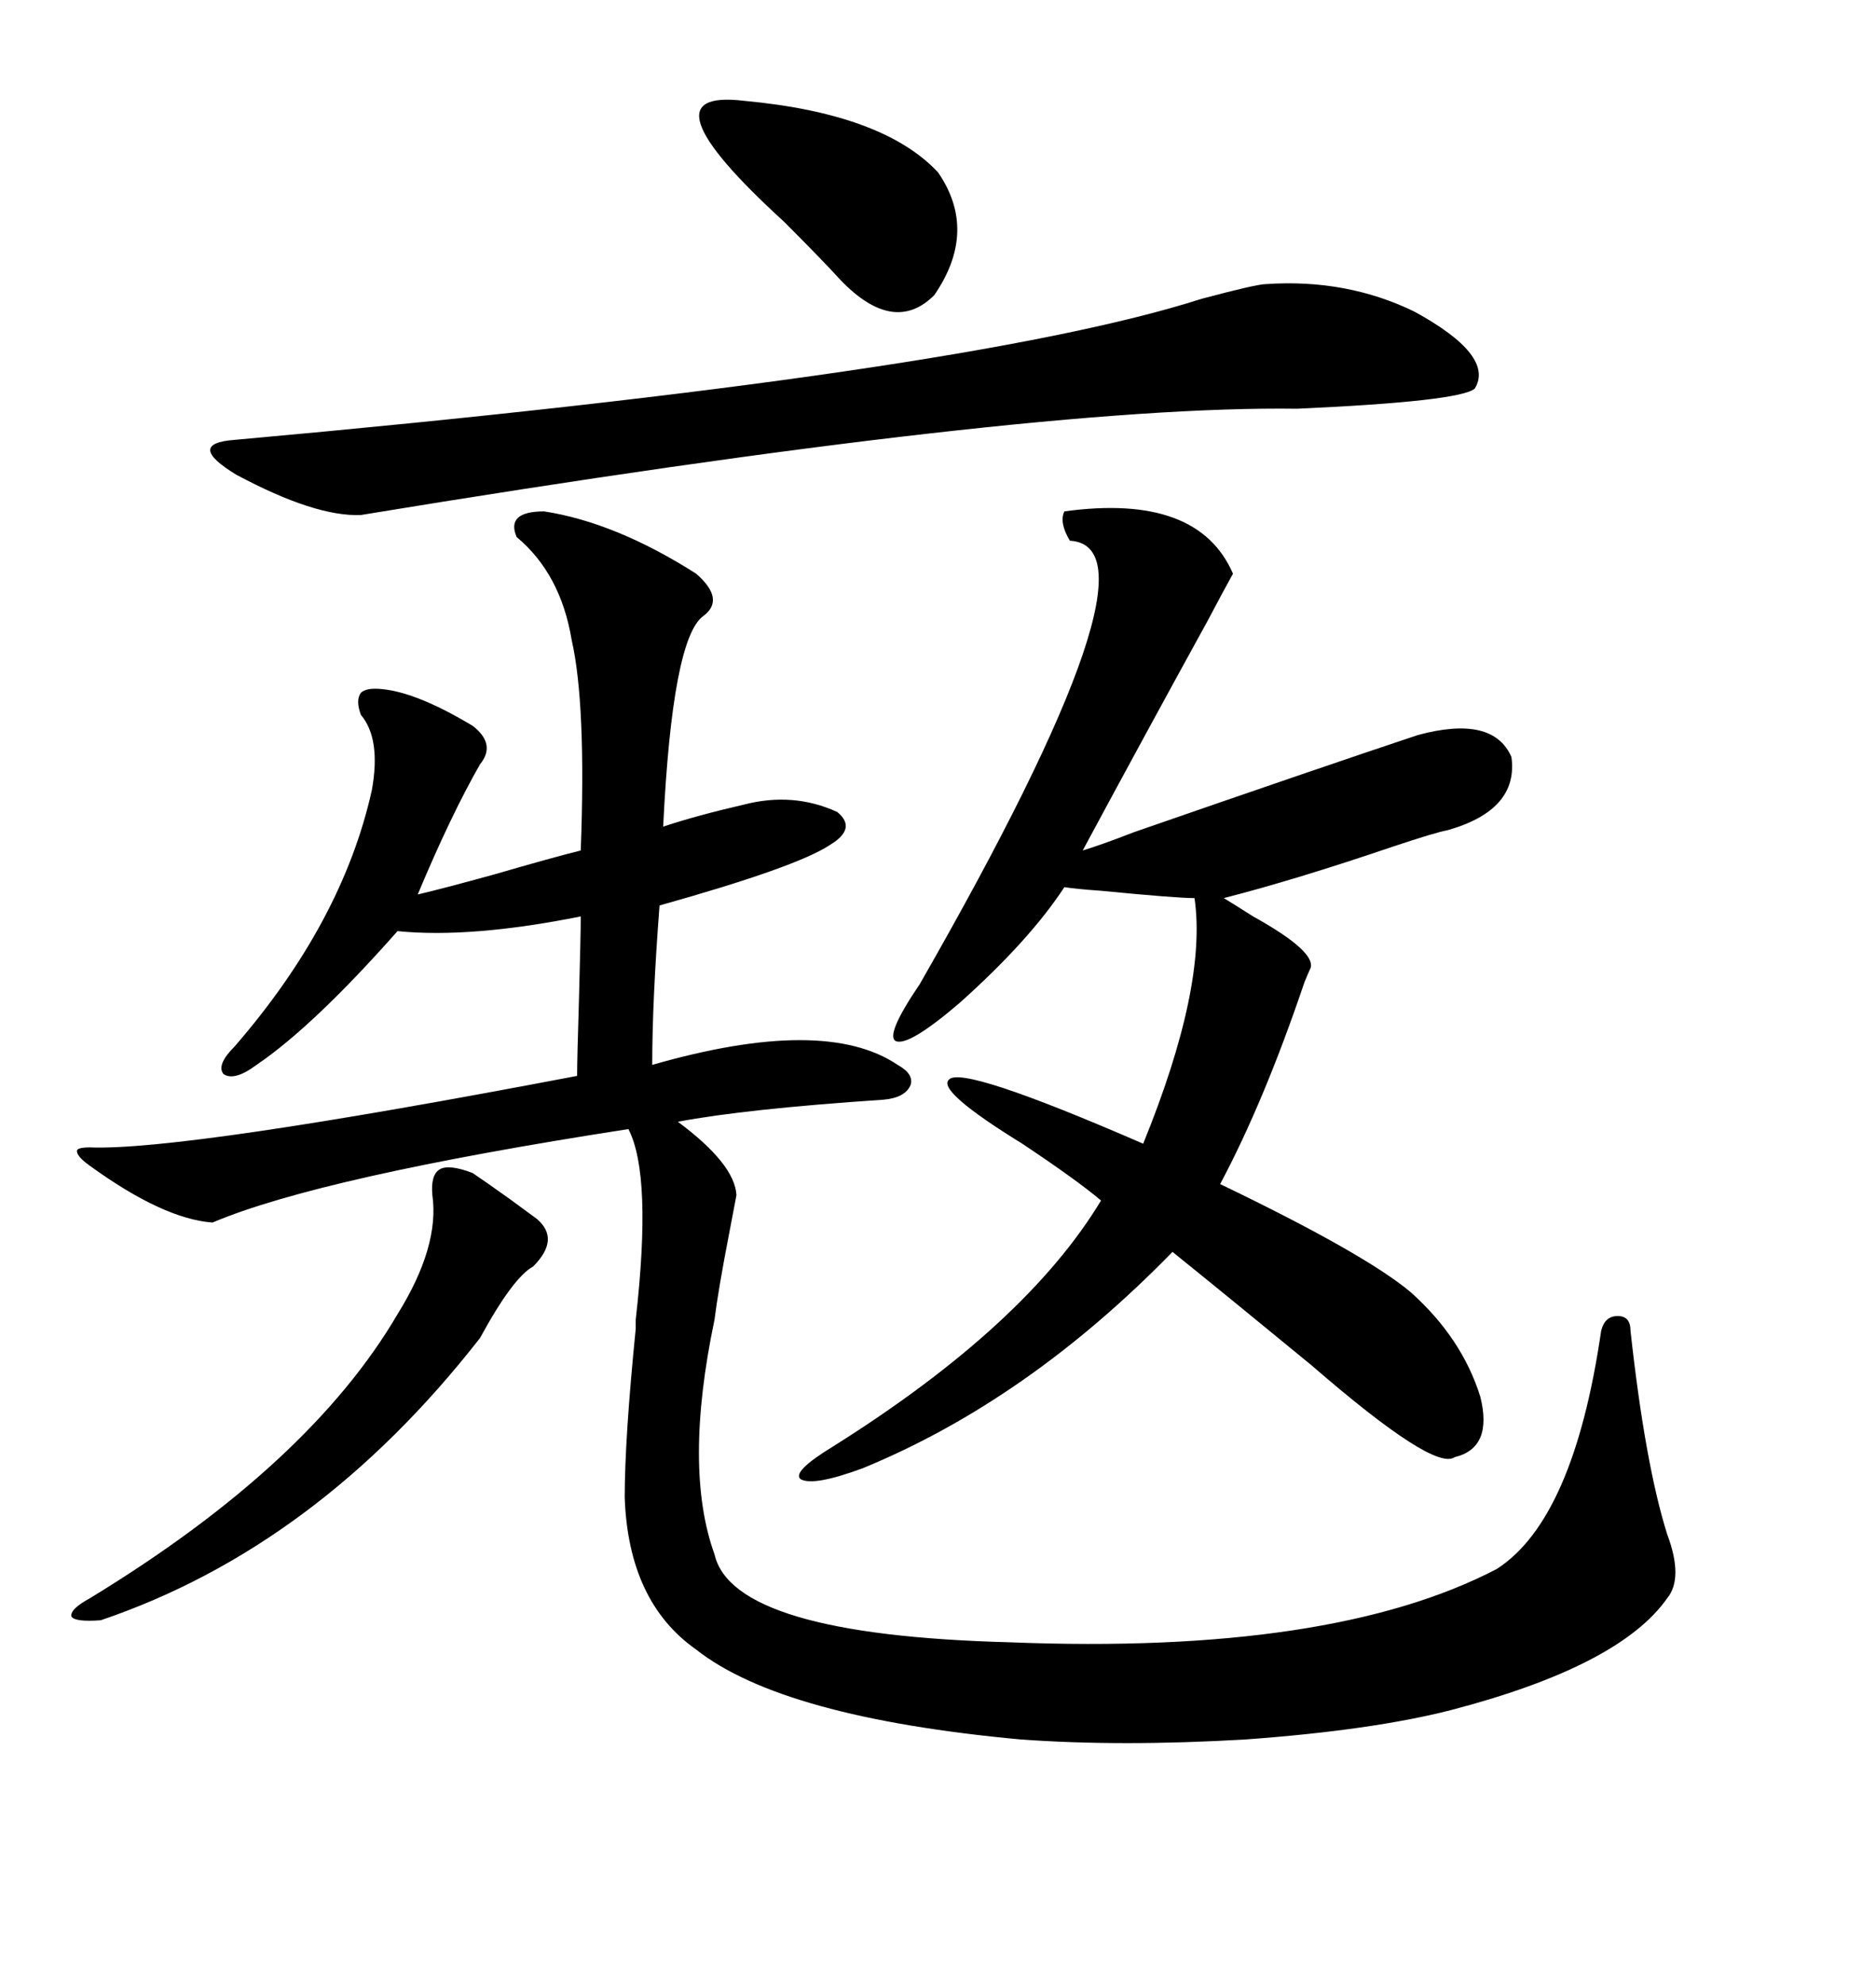 <svg xmlns="http://www.w3.org/2000/svg" xmlns:xlink="http://www.w3.org/1999/xlink" width="300" height="317.285"><path d="M87.01 81.74L87.01 81.74Q98.44 83.50 111.33 91.70L111.33 91.70Q116.02 95.80 112.50 98.44L112.50 98.44Q107.52 101.95 106.05 132.13L106.05 132.13Q111.33 130.37 118.95 128.61L118.95 128.61Q126.86 126.56 133.89 129.79L133.89 129.79Q137.11 132.42 132.71 135.06L132.71 135.06Q127.44 138.57 105.47 144.73L105.47 144.73Q104.30 159.96 104.30 170.21L104.30 170.21Q131.84 162.30 143.55 170.21L143.55 170.21Q146.19 171.68 145.61 173.44L145.61 173.44Q144.73 175.49 141.21 175.78L141.21 175.78Q119.24 177.25 108.40 179.30L108.40 179.30Q117.48 186.04 117.77 191.02L117.77 191.02Q117.48 192.48 116.60 197.17L116.60 197.17Q114.84 206.25 114.26 210.94L114.26 210.94Q109.28 234.67 114.26 248.44L114.26 248.44Q117.19 261.33 161.43 262.50L161.43 262.50Q212.99 264.55 239.36 250.78L239.36 250.78Q251.66 242.87 256.05 212.70L256.05 212.70Q256.64 210.35 258.69 210.35L258.69 210.35Q260.74 210.35 260.74 212.70L260.74 212.70Q263.09 234.08 266.60 245.21L266.60 245.21Q269.24 252.25 266.60 255.47L266.60 255.47Q258.98 266.31 232.03 273.34L232.03 273.34Q219.43 276.56 199.22 278.03L199.22 278.03Q179.30 279.20 163.18 278.03L163.18 278.03Q125.10 274.51 111.33 263.67L111.33 263.67Q100.49 256.05 99.90 239.36L99.90 239.36Q99.90 229.98 101.66 212.40L101.66 212.40Q101.66 211.52 101.66 210.94L101.66 210.94Q104.30 187.79 100.49 180.47L100.49 180.47Q51.27 188.09 33.98 195.41L33.98 195.41Q26.07 194.82 14.36 186.33L14.36 186.33Q12.30 184.86 12.30 183.98L12.30 183.98Q12.30 183.40 14.36 183.40L14.36 183.40Q29.30 183.98 92.29 171.97L92.29 171.97Q92.29 169.34 92.58 159.96L92.58 159.96Q92.87 149.41 92.87 146.48L92.87 146.48Q75.29 150 63.57 148.83L63.57 148.83Q50.10 164.06 41.02 170.21L41.02 170.21Q37.50 172.85 35.74 171.68L35.74 171.68Q34.57 170.21 37.50 167.29L37.50 167.29Q54.79 147.36 59.47 126.27L59.47 126.27Q60.94 118.07 57.71 114.26L57.71 114.26Q56.84 111.91 57.71 110.74L57.71 110.74Q58.59 109.86 61.23 110.16L61.23 110.16Q66.80 110.74 75.59 116.02L75.59 116.02Q79.39 118.95 76.76 122.17L76.76 122.17Q72.07 130.37 66.80 142.97L66.80 142.97Q70.61 142.09 79.10 139.75L79.10 139.75Q88.18 137.11 92.87 135.94L92.87 135.94Q93.75 112.50 91.41 102.25L91.41 102.25Q89.65 91.70 82.62 85.84L82.62 85.84Q80.86 81.74 87.01 81.74ZM170.21 81.74L170.21 81.74Q191.60 78.81 197.17 91.70L197.17 91.70Q195.70 94.34 193.07 99.32L193.07 99.32Q183.40 116.89 173.14 135.94L173.14 135.94Q176.07 135.06 181.35 133.01L181.35 133.01Q210.94 122.75 226.76 117.48L226.76 117.48Q238.77 114.26 241.70 121.00L241.70 121.00Q242.87 129.49 231.45 132.71L231.45 132.71Q229.69 133.01 222.66 135.35L222.66 135.35Q207.13 140.63 195.70 143.55L195.70 143.55Q197.17 144.43 200.39 146.48L200.39 146.48Q210.94 152.34 209.47 154.98L209.47 154.98Q209.18 155.57 208.59 157.03L208.59 157.03Q202.15 176.07 195.12 189.26L195.12 189.26Q218.26 200.39 225.59 206.54L225.59 206.54Q233.79 213.87 236.72 223.24L236.72 223.24Q238.77 231.45 232.62 232.91L232.62 232.91Q229.39 235.25 209.77 218.26L209.77 218.26Q196.58 207.42 187.50 200.10L187.50 200.10Q164.36 223.83 137.99 234.67L137.99 234.67Q130.08 237.60 128.03 236.43L128.03 236.43Q126.56 235.25 133.30 231.15L133.30 231.15Q164.06 211.82 176.07 191.89L176.07 191.89Q172.27 188.67 163.48 182.81L163.48 182.81Q149.71 174.32 151.76 172.56L151.76 172.56Q153.81 170.21 182.81 182.81L182.81 182.81Q193.07 157.62 191.02 143.55L191.02 143.55Q188.09 143.55 176.07 142.38L176.07 142.38Q171.97 142.09 170.21 141.80L170.21 141.80Q164.65 150.29 153.52 160.25L153.52 160.25Q145.31 167.29 143.26 166.41L143.26 166.41Q141.50 165.53 147.07 157.32L147.07 157.32Q187.21 87.30 171.09 86.43L171.09 86.43Q169.34 83.50 170.21 81.74ZM202.44 45.41L202.44 45.41Q215.33 44.53 226.17 49.80L226.17 49.80Q239.06 56.84 235.84 62.11L235.84 62.11Q233.50 64.16 207.42 65.33L207.42 65.33Q164.65 64.75 57.71 82.32L57.71 82.32Q50.39 82.62 37.79 75.88L37.79 75.88Q29.59 70.90 37.50 70.31L37.50 70.31Q154.69 59.77 192.19 47.75L192.19 47.75Q200.98 45.41 202.44 45.41ZM75.59 187.50L75.59 187.50Q77.34 188.67 81.45 191.60L81.45 191.60Q84.67 193.95 85.84 194.82L85.84 194.82Q89.65 198.05 85.25 202.44L85.25 202.44Q82.03 204.20 76.76 213.87L76.76 213.87Q50.68 247.27 16.11 258.98L16.11 258.98Q12.01 259.28 11.43 258.40L11.43 258.40Q11.13 257.23 14.36 255.47L14.36 255.47Q49.51 234.08 63.57 210.06L63.57 210.06Q70.31 199.22 69.14 191.02L69.14 191.02Q68.85 187.79 70.31 186.91L70.31 186.91Q71.78 186.04 75.59 187.50ZM118.95 16.11L118.95 16.11Q141.21 18.16 150 27.54L150 27.54Q156.45 36.91 149.41 47.17L149.41 47.17Q142.97 53.61 134.47 44.82L134.47 44.82Q131.54 41.60 125.39 35.45L125.39 35.45Q101.95 14.06 118.95 16.11Z"/></svg>